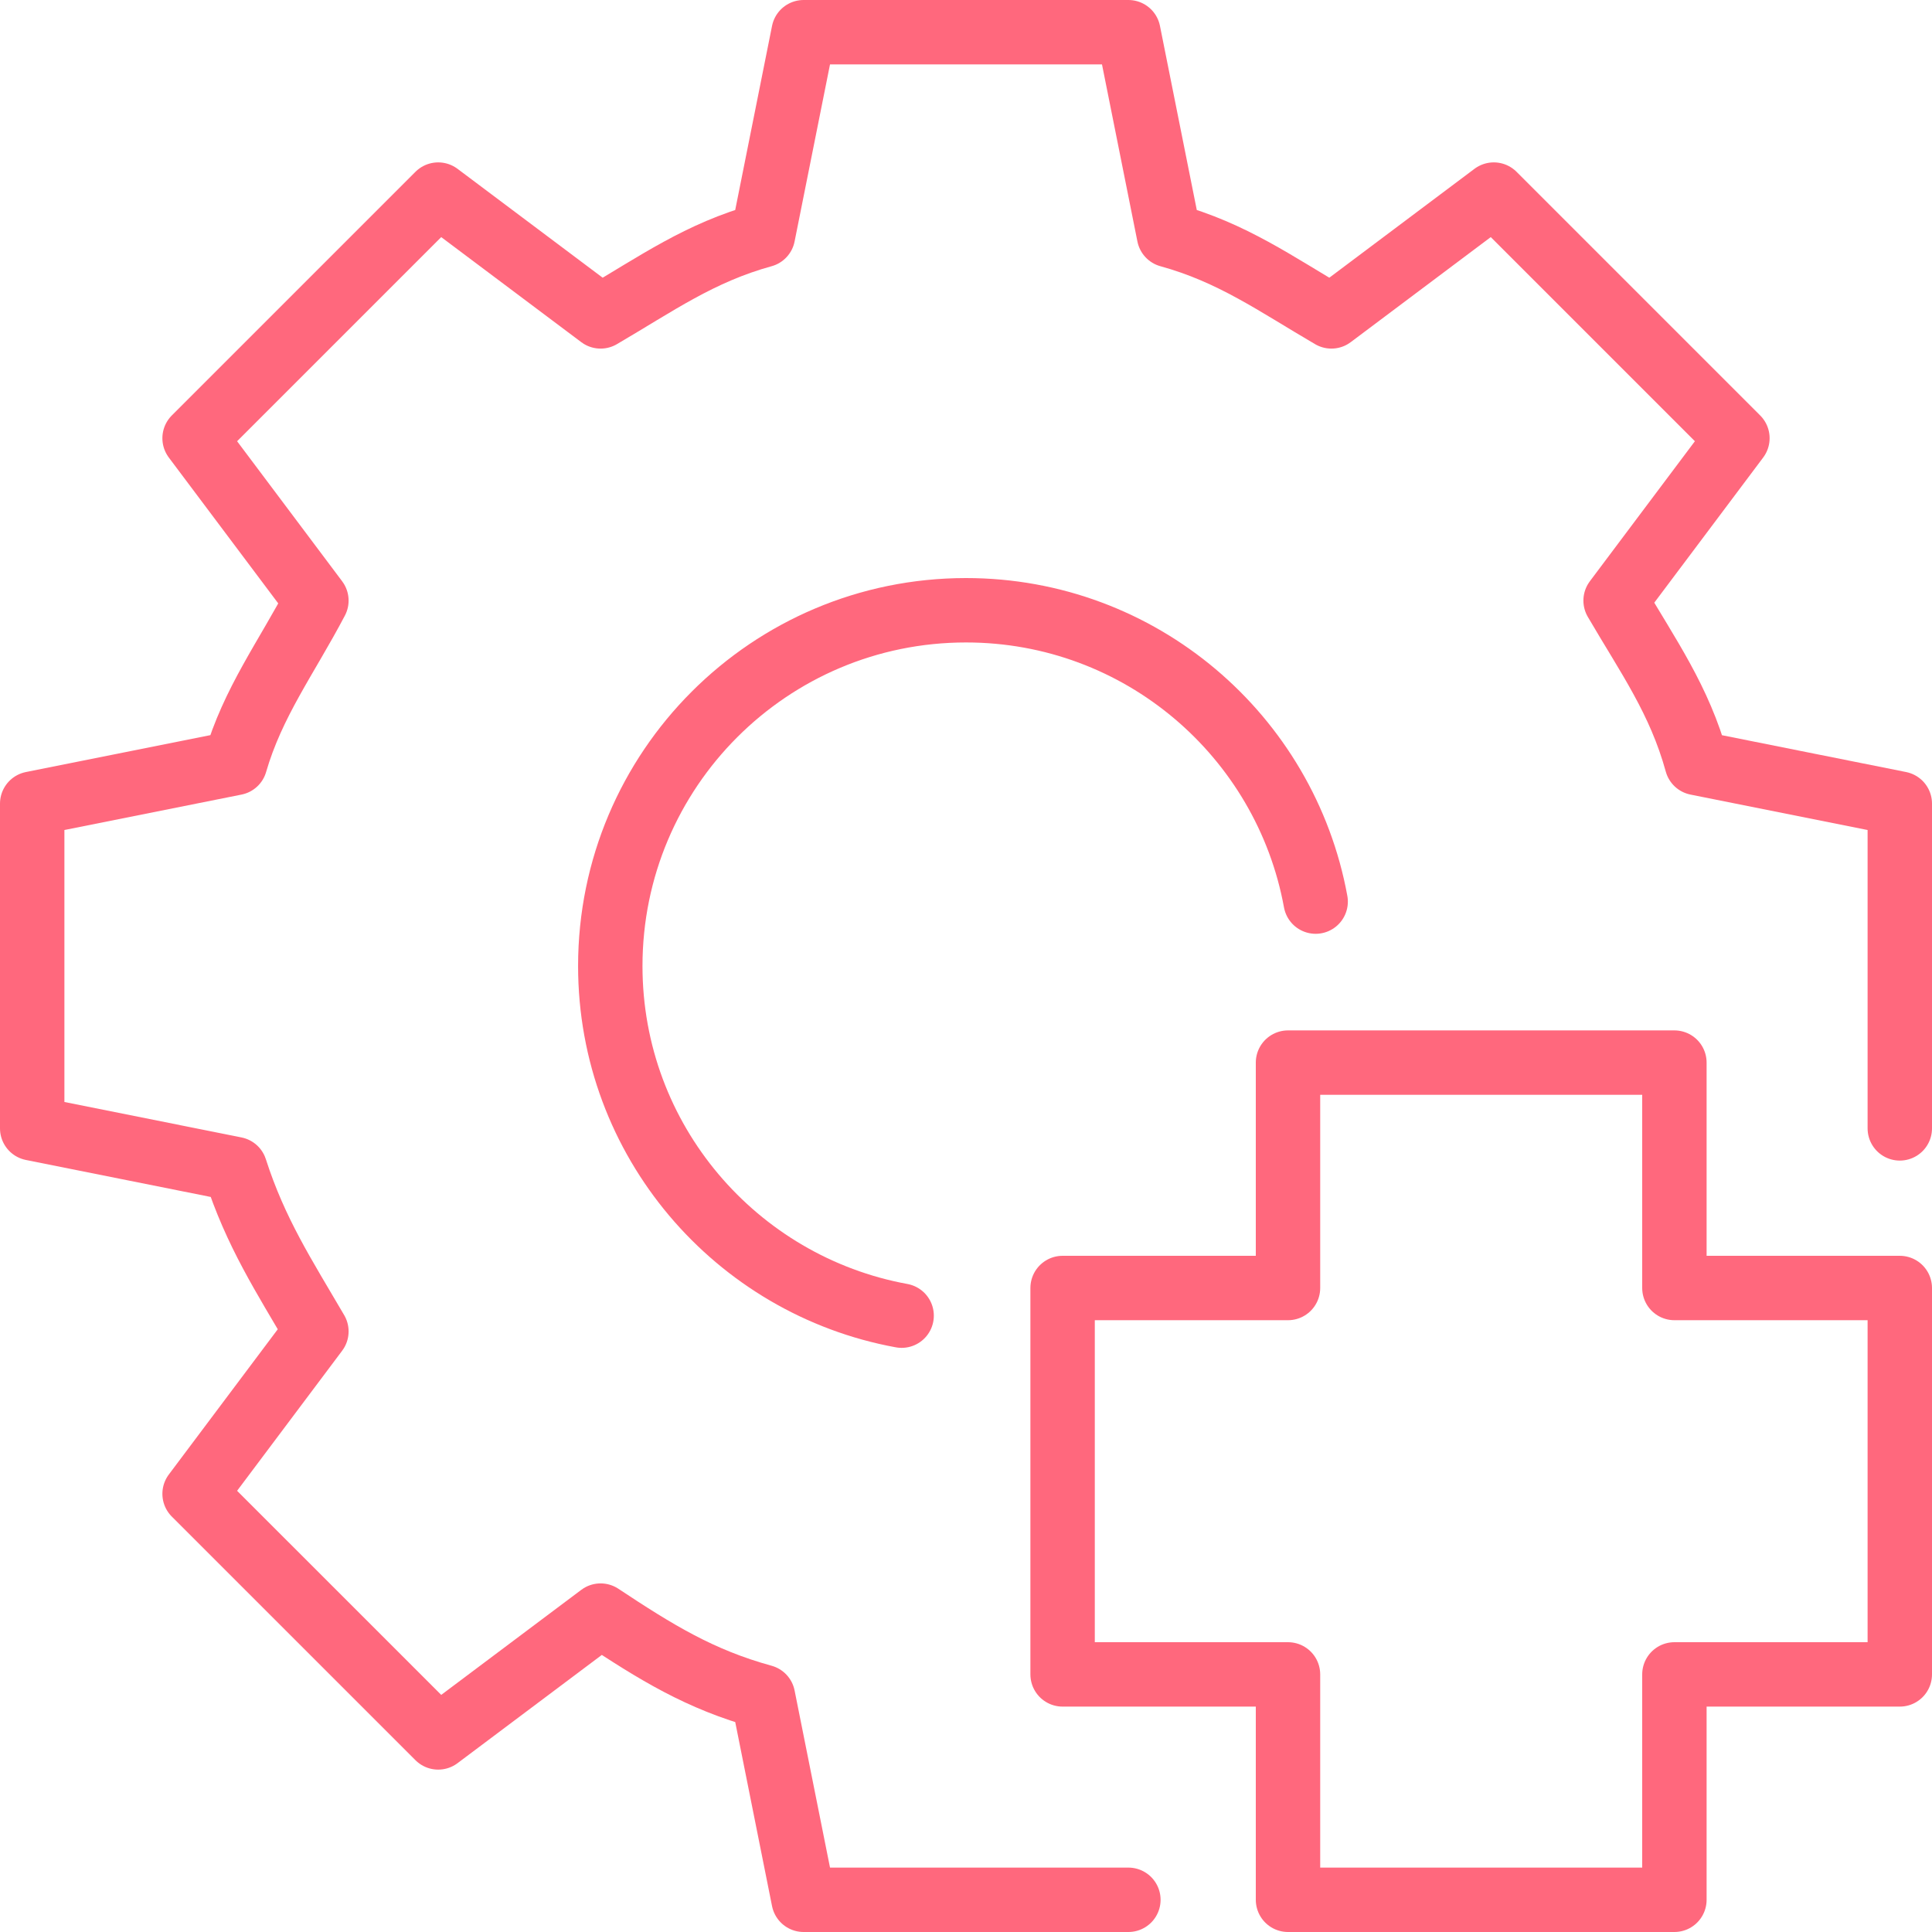 <?xml version="1.0" encoding="utf-8"?>
<!-- Generator: Adobe Illustrator 16.0.0, SVG Export Plug-In . SVG Version: 6.00 Build 0)  -->
<!DOCTYPE svg PUBLIC "-//W3C//DTD SVG 1.1//EN" "http://www.w3.org/Graphics/SVG/1.1/DTD/svg11.dtd">
<svg version="1.1" id="Layer_1" xmlns="http://www.w3.org/2000/svg" xmlns:xlink="http://www.w3.org/1999/xlink" x="0px" y="0px"
	 viewBox="0 0 60 60" enable-background="new 0 0 60 60" xml:space="preserve">
<g>
	<defs>
		<rect id="SVGID_1_" width="60" height="60"/>
	</defs>
	<clipPath id="SVGID_2_">
		<use xlink:href="#SVGID_1_"  overflow="visible"/>
	</clipPath>
	
		<path clip-path="url(#SVGID_2_)" fill="none" stroke="#FF687D" stroke-width="2" stroke-linecap="round" stroke-linejoin="round" d="
		M59,35.043V24.957l-6.304-1.261c-0.539-1.961-1.515-3.318-2.522-5.044l3.783-5.043l-7.566-7.566l-5.043,3.783
		c-1.726-1.008-3.083-1.983-5.044-2.522L35.043,1H24.957l-1.261,6.304c-1.961,0.539-3.318,1.514-5.044,2.522l-5.043-3.783
		l-7.566,7.566l3.783,5.043c-0.928,1.766-1.977,3.163-2.522,5.044L1,24.957v10.086l6.304,1.262c0.634,1.972,1.514,3.317,2.522,5.043
		l-3.783,5.044l7.566,7.565l5.043-3.783c1.722,1.14,3.083,1.983,5.044,2.521L24.957,59h10.086"/>
	
		<polygon clip-path="url(#SVGID_2_)" fill="none" stroke="#FF687D" stroke-width="2" stroke-linecap="round" stroke-linejoin="round" points="
		59,40 52,40 52,33 40,33 40,40 33,40 33,52 40,52 40,59 52,59 52,52 59,52 	"/>
	
		<path clip-path="url(#SVGID_2_)" fill="none" stroke="#FF687D" stroke-width="2" stroke-linecap="round" stroke-linejoin="round" d="
		M40.859,28c-0.941-5.146-5.441-9.048-10.859-9.048c-6.102,0-11.047,4.946-11.047,11.048c0,5.418,3.902,9.918,9.048,10.859"/>
</g>
</svg>

